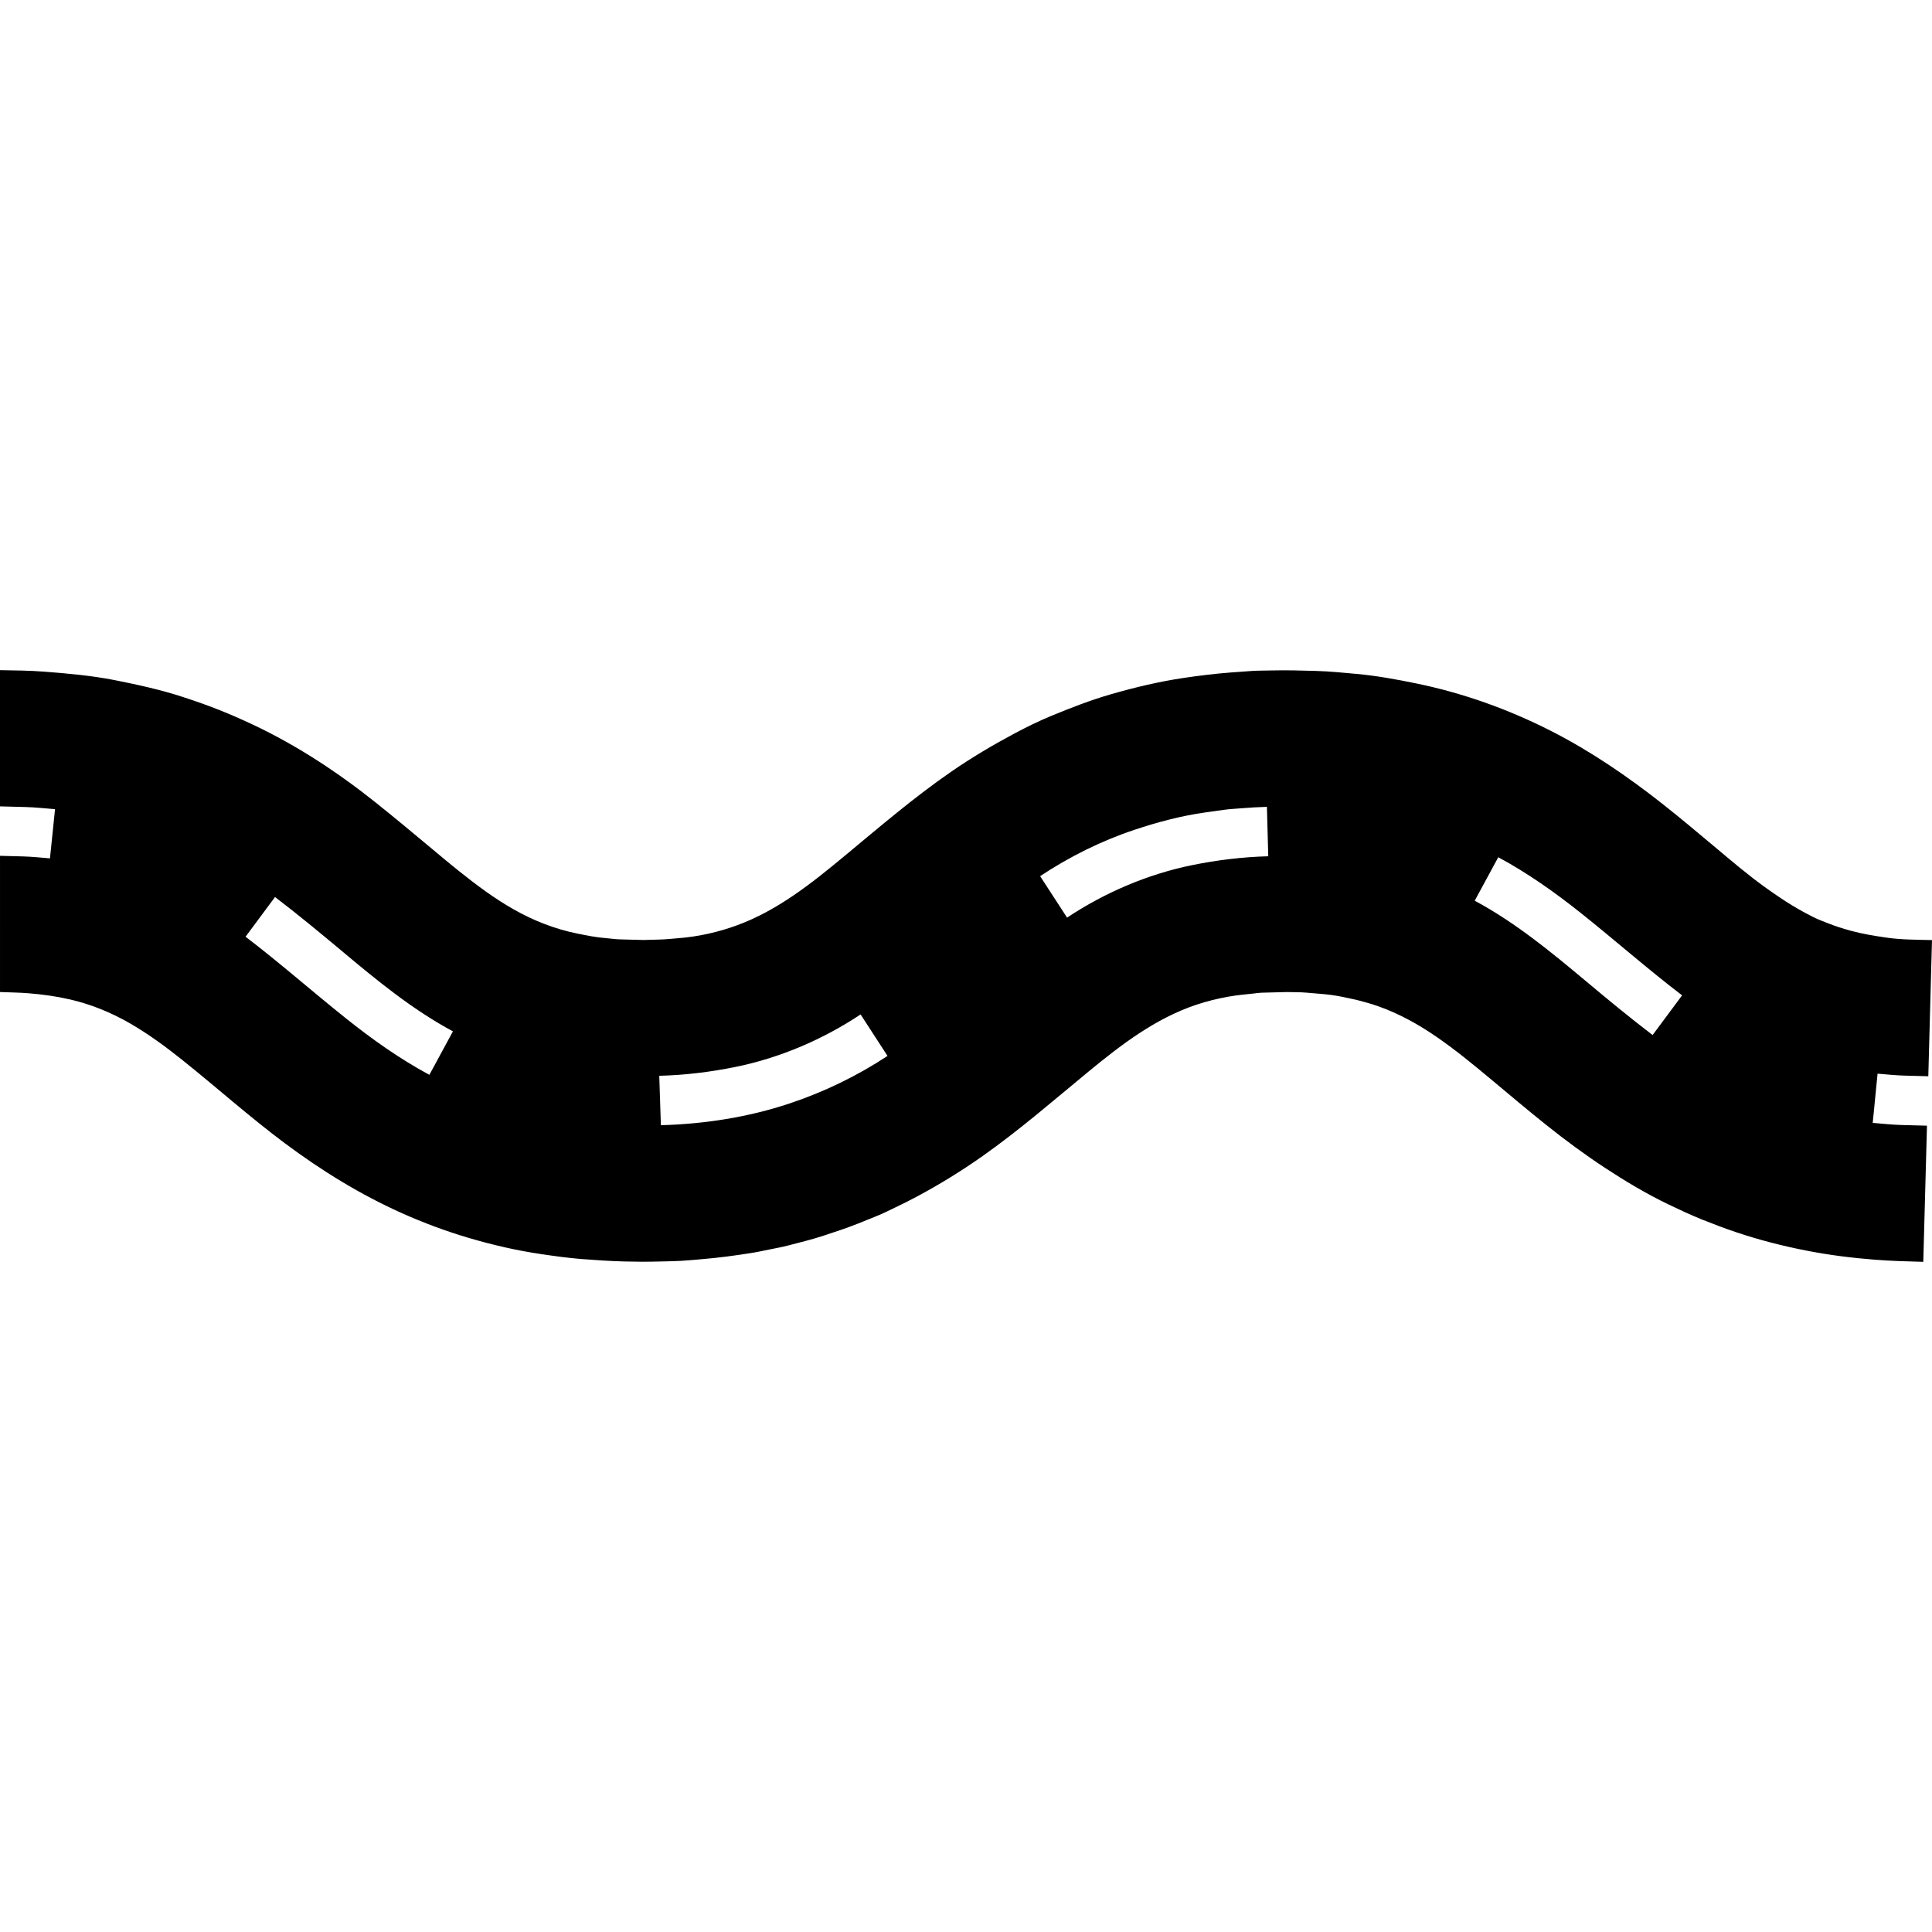 <?xml version="1.0" encoding="iso-8859-1"?>
<!-- Generator: Adobe Illustrator 16.0.0, SVG Export Plug-In . SVG Version: 6.00 Build 0)  -->
<!DOCTYPE svg PUBLIC "-//W3C//DTD SVG 1.1//EN" "http://www.w3.org/Graphics/SVG/1.1/DTD/svg11.dtd">
<svg version="1.1" id="Capa_1" xmlns="http://www.w3.org/2000/svg" xmlns:xlink="http://www.w3.org/1999/xlink" x="0px" y="0px"
	 width="502.905px" height="502.905px" viewBox="0 0 502.905 502.905" style="enable-background:new 0 0 502.905 502.905;"
	 xml:space="preserve">
<g>
	<g>
		<path d="M0,209.901v-35.457c3.836,0.066,7.691,0.093,11.516,0.39c6.143,0.478,12.325,1.015,18.377,2.213
			c6.086,1.205,12.145,2.543,18.043,4.488c3.053,1.006,6.07,2.054,9.057,3.244c2.995,1.193,5.926,2.478,8.842,3.851
			c11.408,5.369,22.136,12.427,31.978,20.288c4.956,3.959,9.827,8.013,14.692,12.084c4.563,3.82,9.146,7.634,13.998,11.087
			c4.688,3.337,9.658,6.279,15.039,8.356c2.873,1.109,5.857,2.001,8.881,2.596c2.382,0.468,4.798,0.979,7.226,1.15
			c1.218,0.087,2.433,0.296,3.651,0.329c2.299,0.06,4.598,0.121,6.896,0.183c-0.439-0.006,1.262,0.019-0.938-0.011
			c1.464-0.051,2.928-0.099,4.393-0.123c1.603-0.028,3.194-0.224,4.792-0.342c5.273-0.392,10.581-1.584,15.539-3.414
			c10.513-3.881,19.339-10.93,27.868-18.008c9.076-7.53,18.019-15.213,27.738-21.92c5.24-3.616,10.708-6.87,16.322-9.869
			c3.182-1.699,6.458-3.319,9.798-4.693c5.101-2.1,10.248-4.105,15.556-5.63c6.182-1.775,12.465-3.277,18.829-4.221
			c4.078-0.604,8.136-1.105,12.242-1.418c1.81-0.138,3.616-0.271,5.426-0.392c1.696-0.114,3.412-0.091,5.111-0.137
			c3.916-0.104,7.818,0.014,11.734,0.125c3.503,0.099,7.004,0.453,10.494,0.77c5.245,0.476,10.465,1.436,15.62,2.496
			c12.156,2.5,23.957,6.722,35.015,12.353c10.344,5.268,19.938,11.839,29.047,19.01c4.609,3.64,9.104,7.417,13.604,11.192
			c4.375,3.672,8.746,7.409,13.402,10.723c2.244,1.596,4.502,3.155,6.86,4.577c1.124,0.678,2.264,1.327,3.421,1.947
			c1.291,0.691,2.656,1.404,4.022,1.931c1.445,0.556,2.863,1.145,4.336,1.625c1.162,0.38,2.298,0.725,3.479,1.041
			c2.942,0.787,5.909,1.278,8.921,1.716c3.986,0.609,8.051,0.569,12.076,0.677l-0.958,35.444c-2.02-0.054-4.036-0.106-6.054-0.16
			c-2.391-0.063-4.771-0.315-7.152-0.513l-1.264,12.81c2.485,0.205,4.981,0.487,7.478,0.554c2.214,0.059,4.429,0.117,6.645,0.176
			l-0.96,35.443c-4.144-0.107-8.272-0.222-12.407-0.539c-6.108-0.468-12.177-1.232-18.189-2.416c-6.1-1.199-12.104-2.742-18-4.714
			c-3.072-1.026-6.074-2.177-9.083-3.376c-2.968-1.212-5.872-2.559-8.759-3.951c-5.678-2.738-11.131-6-16.396-9.457
			c-5.285-3.469-10.375-7.233-15.312-11.18c-4.94-3.945-9.765-8.027-14.618-12.077c-4.553-3.797-9.146-7.562-14.036-10.922
			c-4.751-3.264-9.814-6.056-15.269-7.965c-1.424-0.499-2.863-0.897-4.318-1.295c-1.518-0.414-3.047-0.706-4.584-1.035
			c-2.031-0.438-4.149-0.706-6.227-0.858c-1.123-0.084-2.244-0.183-3.365-0.285c-1.835-0.168-3.717-0.096-5.56-0.162
			c2.199-0.028,0.498-0.004,0.939-0.01c-1.428,0.037-2.854,0.075-4.281,0.113c-0.936,0.023-1.871,0.051-2.805,0.074
			c-0.668,0.018-1.334,0.14-1.998,0.205c-2.208,0.216-4.396,0.436-6.586,0.82c-2.846,0.502-5.66,1.197-8.402,2.115
			c-10.604,3.549-19.522,10.383-28.057,17.408c-9.07,7.469-17.928,15.188-27.543,21.966c-5.484,3.866-11.201,7.396-17.121,10.556
			c-1.904,1.018-3.821,1.982-5.774,2.904c-1.39,0.655-2.778,1.375-4.201,1.961c-1.763,0.727-3.53,1.438-5.301,2.146
			c-2.967,1.188-5.999,2.168-9.032,3.171c-3.05,1.009-6.189,1.756-9.295,2.569c-1.555,0.408-3.156,0.688-4.732,1.008
			c-1.574,0.318-3.148,0.67-4.735,0.92c-4.309,0.679-8.618,1.264-12.966,1.618c-1.831,0.149-3.665,0.339-5.5,0.438
			c-1.896,0.104-3.8,0.113-5.697,0.166c-3.002,0.084-5.978,0.064-8.981-0.016c-3.761-0.101-7.479-0.353-11.232-0.642
			c-3.467-0.285-6.896-0.765-10.339-1.27c-6.396-0.938-12.764-2.414-18.962-4.248c-5.884-1.74-11.646-3.889-17.247-6.391
			c-10.854-4.846-20.988-11.104-30.505-18.207c-9.179-6.85-17.708-14.492-26.648-21.641c-4.344-3.473-8.829-6.777-13.651-9.563
			c-4.854-2.808-10.123-4.97-15.593-6.233c-3.574-0.826-7.203-1.326-10.856-1.619c-2.471-0.197-4.938-0.217-7.412-0.322V222.77
			c1.98,0.053,3.96,0.105,5.94,0.158c2.358,0.063,4.714,0.315,7.064,0.508l1.317-12.803c-2.581-0.214-5.164-0.492-7.754-0.561
			C4.38,210.017,2.189,209.959,0,209.901z M383.873,234.458c10.537,5.654,19.811,13.288,28.943,20.934
			c5.712,4.78,11.44,9.515,17.365,14.033l7.674-10.334c-8.943-6.822-17.371-14.261-26.16-21.273
			c-6.828-5.448-13.99-10.531-21.691-14.676L383.873,234.458z M277.758,238.859c9.844-6.535,21.016-11.318,32.601-13.671
			c6.525-1.324,13.112-2.12,19.771-2.298l-0.348-12.866c-2.264,0.061-4.506,0.194-6.764,0.38c-1.533,0.125-3.082,0.203-4.606,0.417
			c-1.541,0.215-3.081,0.436-4.622,0.65c-6.293,0.875-12.479,2.529-18.495,4.533c-8.635,2.875-16.962,7.027-24.544,12.059
			L277.758,238.859z M172.027,292.895c11.362-0.309,22.729-2.072,33.524-5.67c8.979-2.992,17.569-7.148,25.471-12.367l-7.007-10.797
			c-9.844,6.535-21.016,11.319-32.6,13.672c-6.535,1.326-13.138,2.127-19.807,2.299L172.027,292.895z M63.918,243.832
			c8.943,6.822,17.371,14.261,26.159,21.272c6.829,5.449,13.991,10.533,21.692,14.677l6.131-11.316
			c-10.537-5.655-19.81-13.288-28.943-20.934c-5.713-4.781-11.441-9.518-17.367-14.033L63.918,243.832z"/>
	</g>
</g>
<g>
</g>
<g>
</g>
<g>
</g>
<g>
</g>
<g>
</g>
<g>
</g>
<g>
</g>
<g>
</g>
<g>
</g>
<g>
</g>
<g>
</g>
<g>
</g>
<g>
</g>
<g>
</g>
<g>
</g>
</svg>

